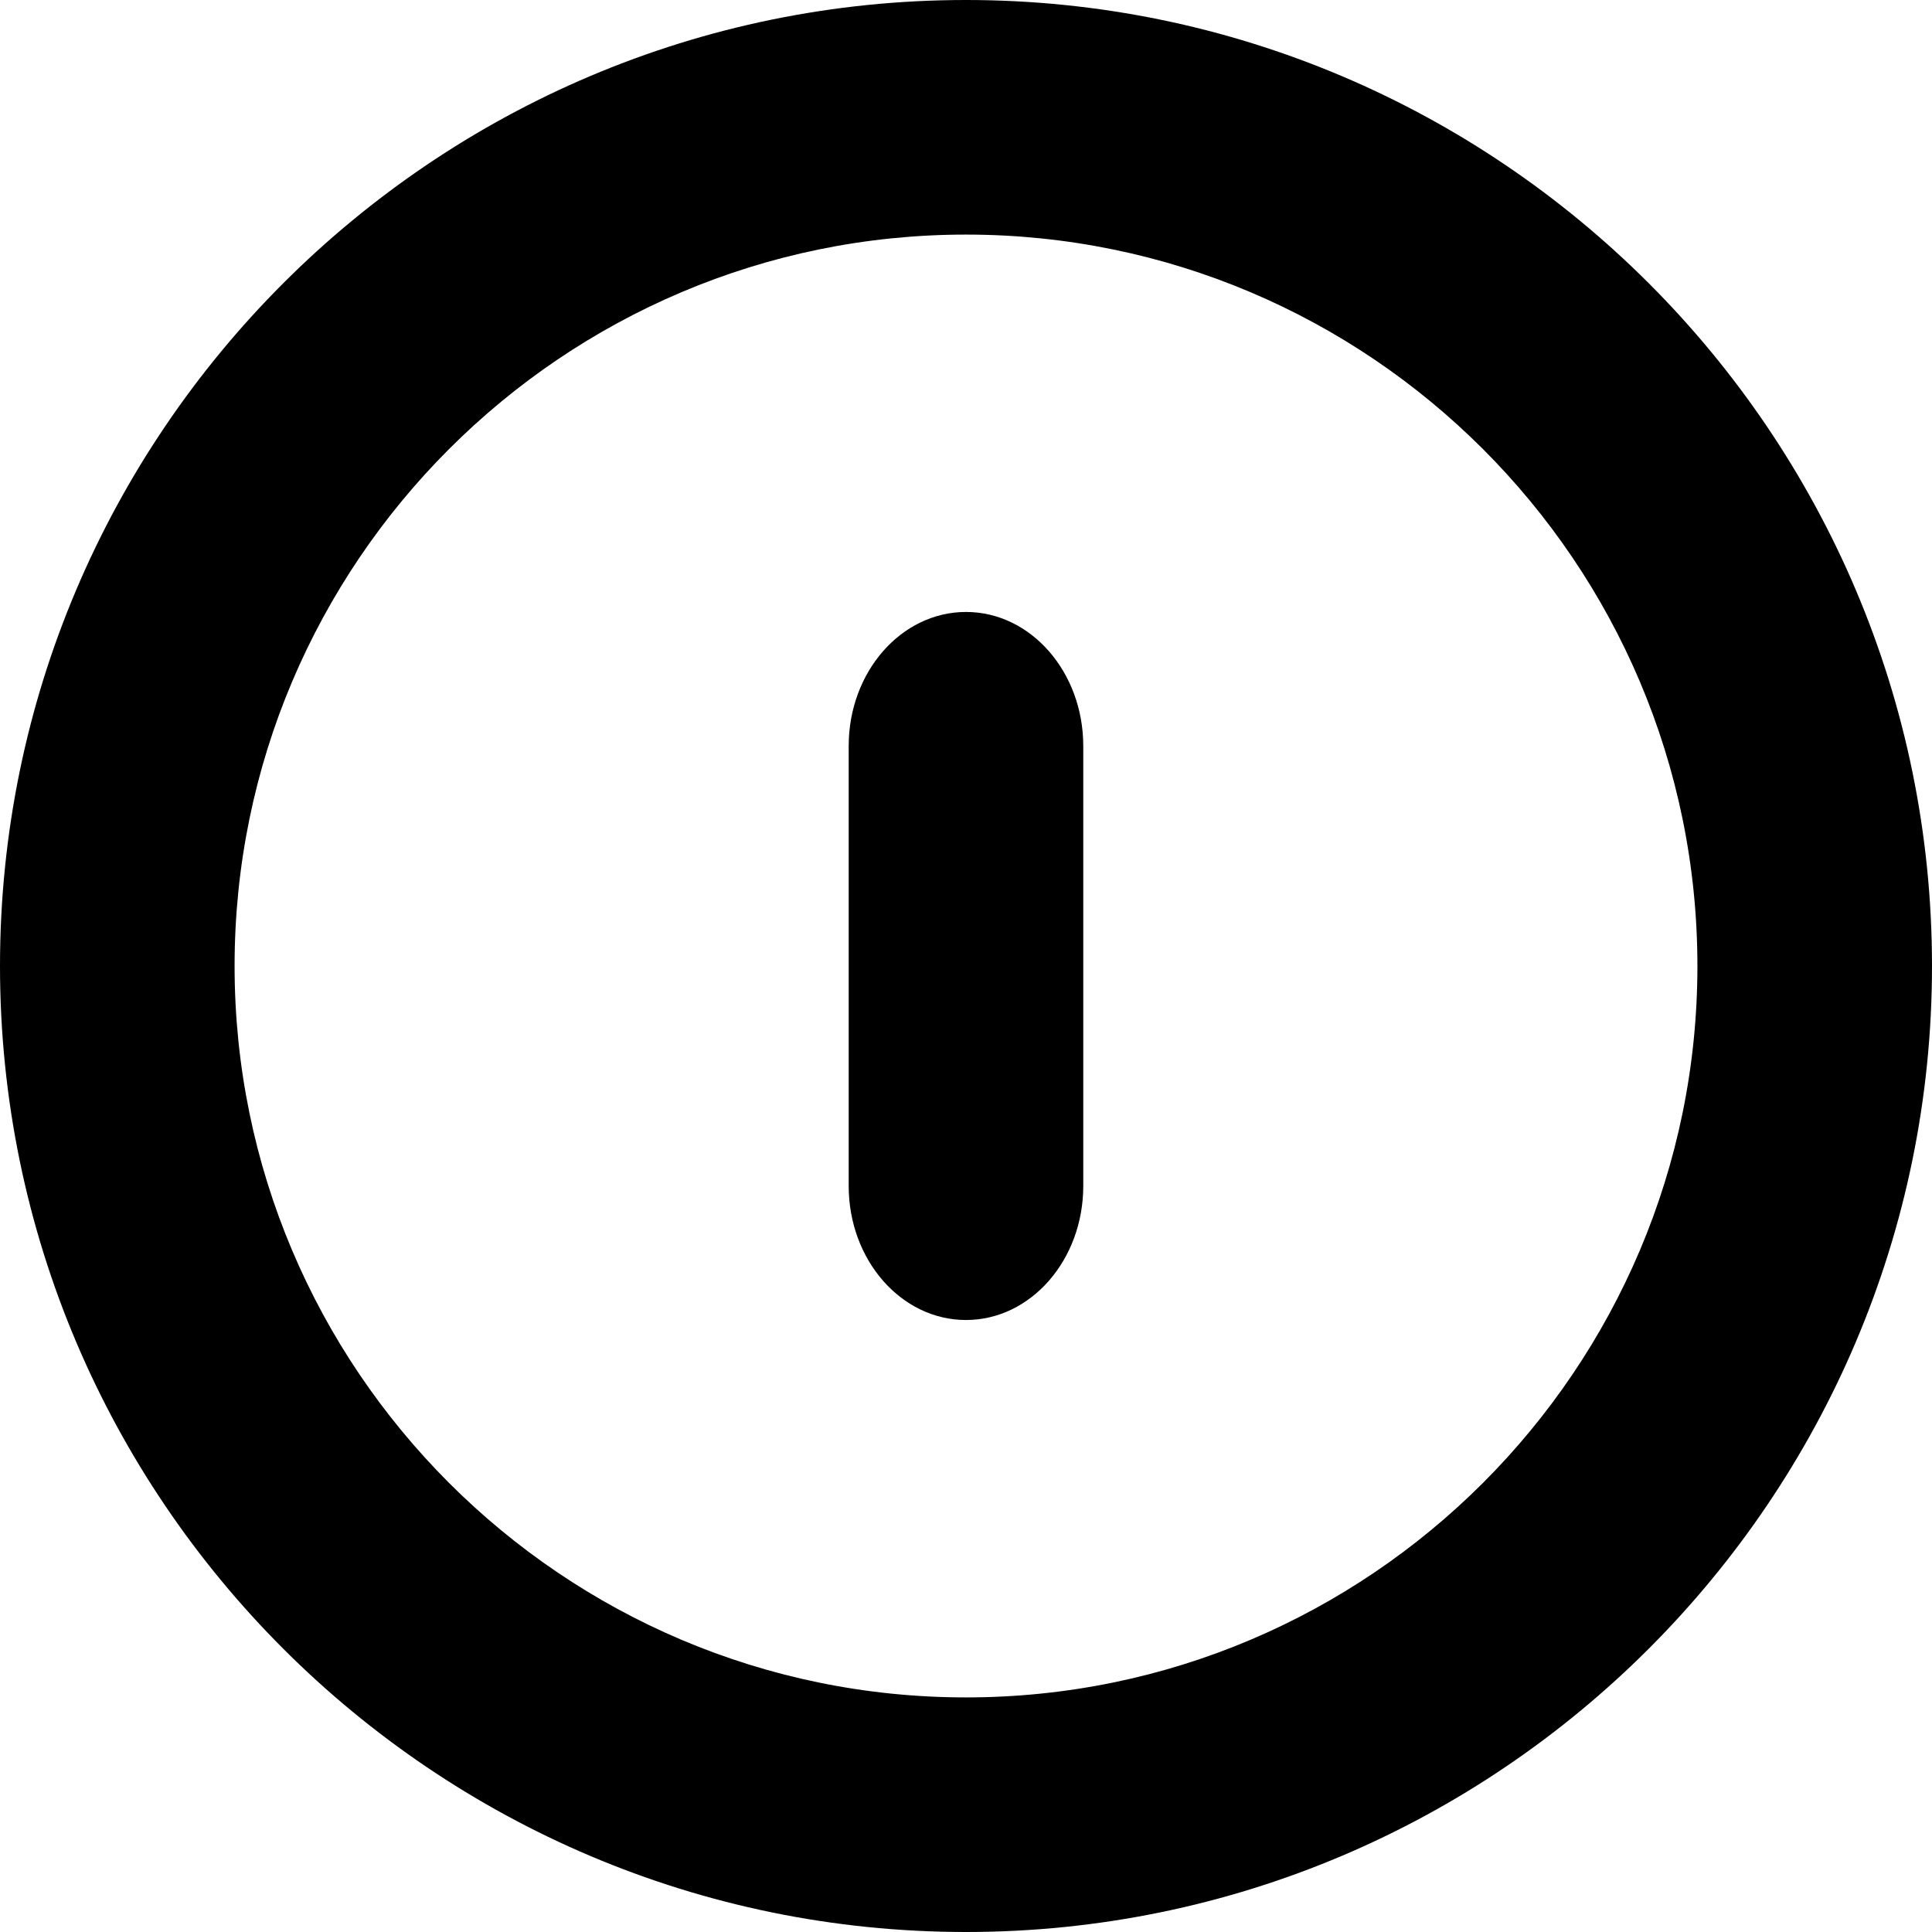 <?xml version="1.0" encoding="iso-8859-1"?>
<!-- Generator: Adobe Illustrator 16.0.0, SVG Export Plug-In . SVG Version: 6.00 Build 0)  -->
<!DOCTYPE svg PUBLIC "-//W3C//DTD SVG 1.1//EN" "http://www.w3.org/Graphics/SVG/1.1/DTD/svg11.dtd">
<svg version="1.1" id="Capa_1" xmlns="http://www.w3.org/2000/svg" xmlns:xlink="http://www.w3.org/1999/xlink" x="0px" y="0px"
	 width="354.487px" height="354.487px" viewBox="0 0 354.487 354.487" style="enable-background:new 0 0 354.487 354.487;"
	 xml:space="preserve">
<g>
	<path d="M177.241,112.284c-11.887,0-21.521,11.013-21.521,24.596v80.723c0,13.582,9.635,24.595,21.521,24.595
		s21.519-11.013,21.519-24.595V136.88C198.76,123.297,189.128,112.284,177.241,112.284z"/>
	<path d="M177.241,0C79.504,0,0,79.51,0,177.241c0,97.736,79.51,177.246,177.241,177.246c97.731,0,177.246-79.516,177.246-177.246
		C354.487,79.504,274.979,0,177.241,0z M177.241,311.444c-73.994,0-134.198-60.203-134.198-134.203
		c0-73.995,60.204-134.199,134.198-134.199c74,0,134.204,60.204,134.204,134.199C311.445,251.241,251.241,311.444,177.241,311.444z"
		/>
</g>
<g>
</g>
<g>
</g>
<g>
</g>
<g>
</g>
<g>
</g>
<g>
</g>
<g>
</g>
<g>
</g>
<g>
</g>
<g>
</g>
<g>
</g>
<g>
</g>
<g>
</g>
<g>
</g>
<g>
</g>
</svg>
